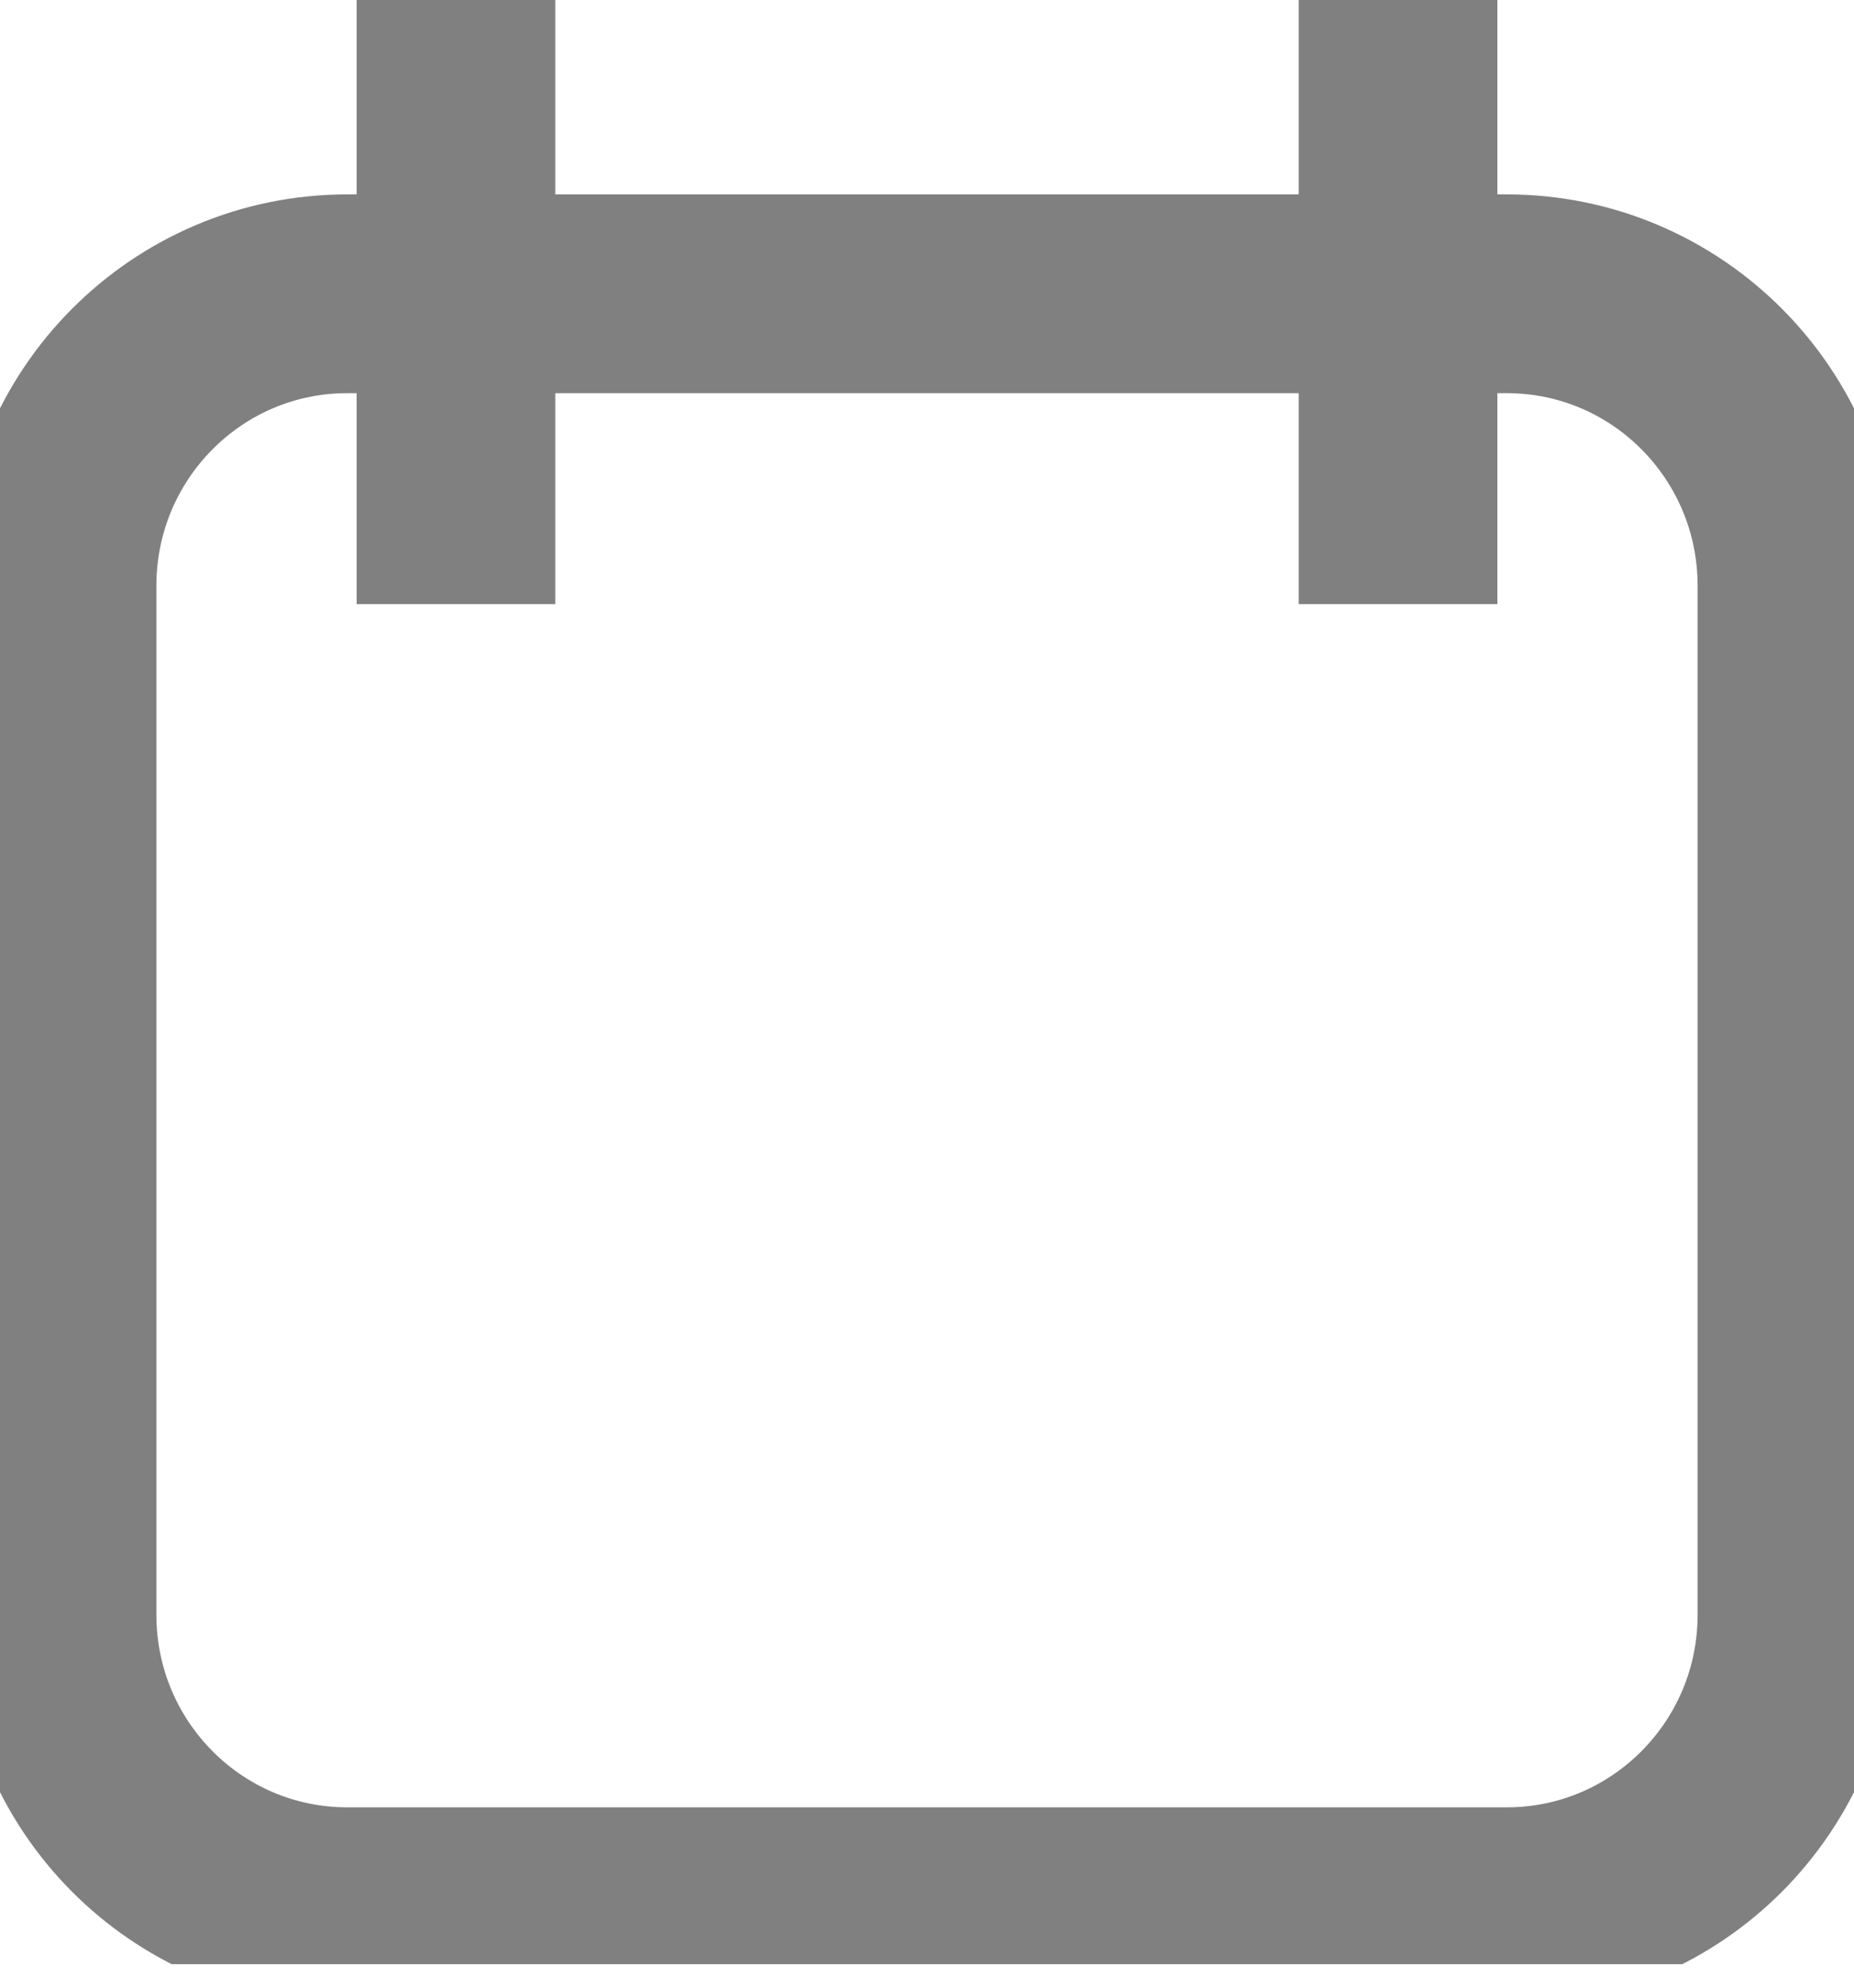 <svg width="14" height="15" viewBox="0 0 14 15" fill="none" xmlns="http://www.w3.org/2000/svg">
<g clip-path="url(#clip0_441_1006)">
<path d="M3.443 0V4.559" stroke="#808080" stroke-width="1.5" stroke-linejoin="round"/>
<path d="M10.557 0V4.559" stroke="#808080" stroke-width="1.5" stroke-linejoin="round"/>
<path d="M11.378 2.217H2.622C1.412 2.217 0.431 3.203 0.431 4.42V12.186C0.431 13.403 1.412 14.389 2.622 14.389H11.378C12.588 14.389 13.569 13.403 13.569 12.186V4.42C13.569 3.203 12.588 2.217 11.378 2.217Z" stroke="#808080" stroke-width="1.5" stroke-linejoin="round"/>
</g>
<defs>
<clipPath id="clip0_441_1006">
<rect width="14" height="14.823" fill="white"/>
</clipPath>
</defs>
</svg>
